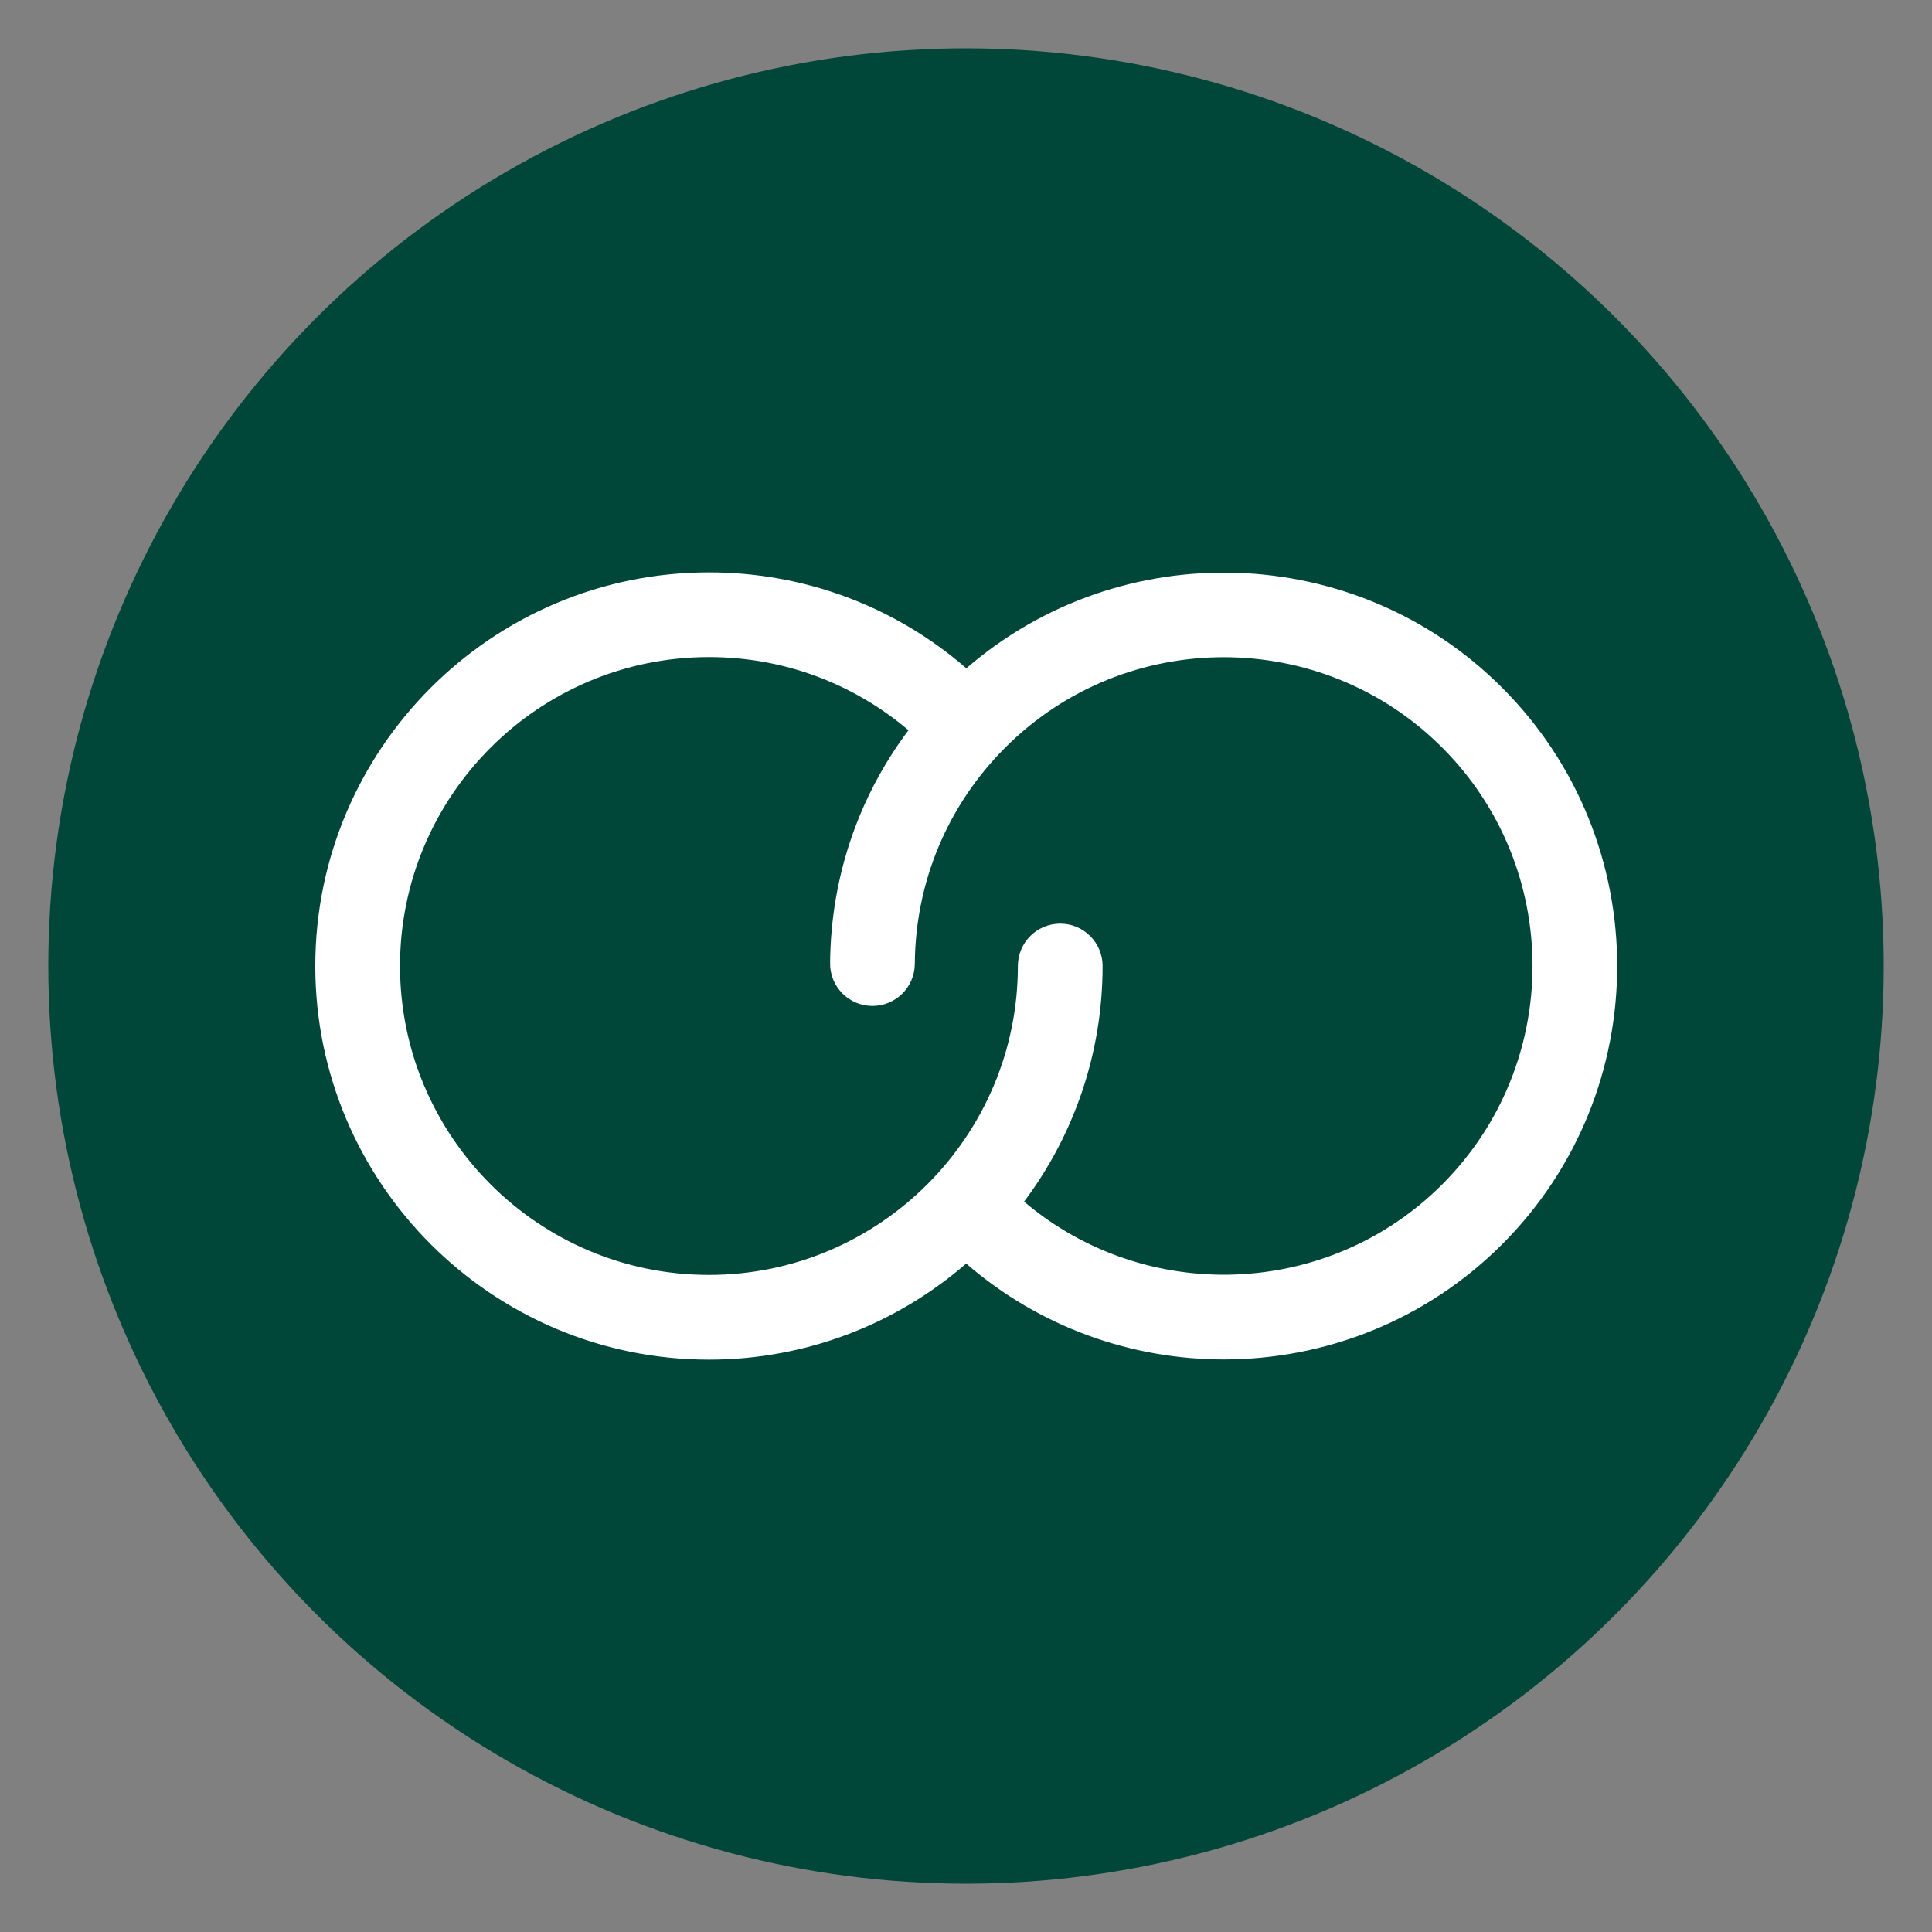 <?xml version="1.0" encoding="UTF-8"?>
<svg xmlns="http://www.w3.org/2000/svg" id="a" data-name="Layer 1" width="200" height="200" viewBox="0 0 200 200">
  <rect x="0" y="0" width="200" height="200" fill="#808080" stroke="none"/>
  <circle cx="100" cy="100" r="95" fill="#00473a" stroke-width="0"></circle>
  <path d="m155.495,71.186c-15.187-15.186-39.468-15.846-55.458-2.003-7.404-6.418-16.763-9.932-26.647-9.932-22.469,0-40.75,18.28-40.75,40.75s18.28,40.75,40.75,40.75c10.175,0,19.483-3.757,26.631-9.946,7.628,6.61,17.141,9.926,26.659,9.926,10.435,0,20.87-3.972,28.814-11.916,15.888-15.888,15.888-41.74,0-57.628Zm-6.201,51.427c-11.841,11.842-30.73,12.429-43.281,1.779,5.101-6.805,8.127-15.252,8.127-24.392,0-2.421-1.963-4.385-4.385-4.385s-4.385,1.963-4.385,4.385c0,17.634-14.346,31.98-31.98,31.98s-31.98-14.346-31.98-31.98,14.346-31.98,31.98-31.98c7.642,0,14.885,2.678,20.654,7.574-5.203,6.931-8.051,15.312-8.112,24.127-.017,2.421,1.933,4.398,4.354,4.414.01,0,.02,0,.03,0,2.408,0,4.368-1.943,4.384-4.355.058-8.46,3.384-16.413,9.366-22.394,12.469-12.47,32.758-12.47,45.227,0,12.469,12.469,12.469,32.757,0,45.226Z" fill="#fff" stroke-width="0"></path>
</svg>
